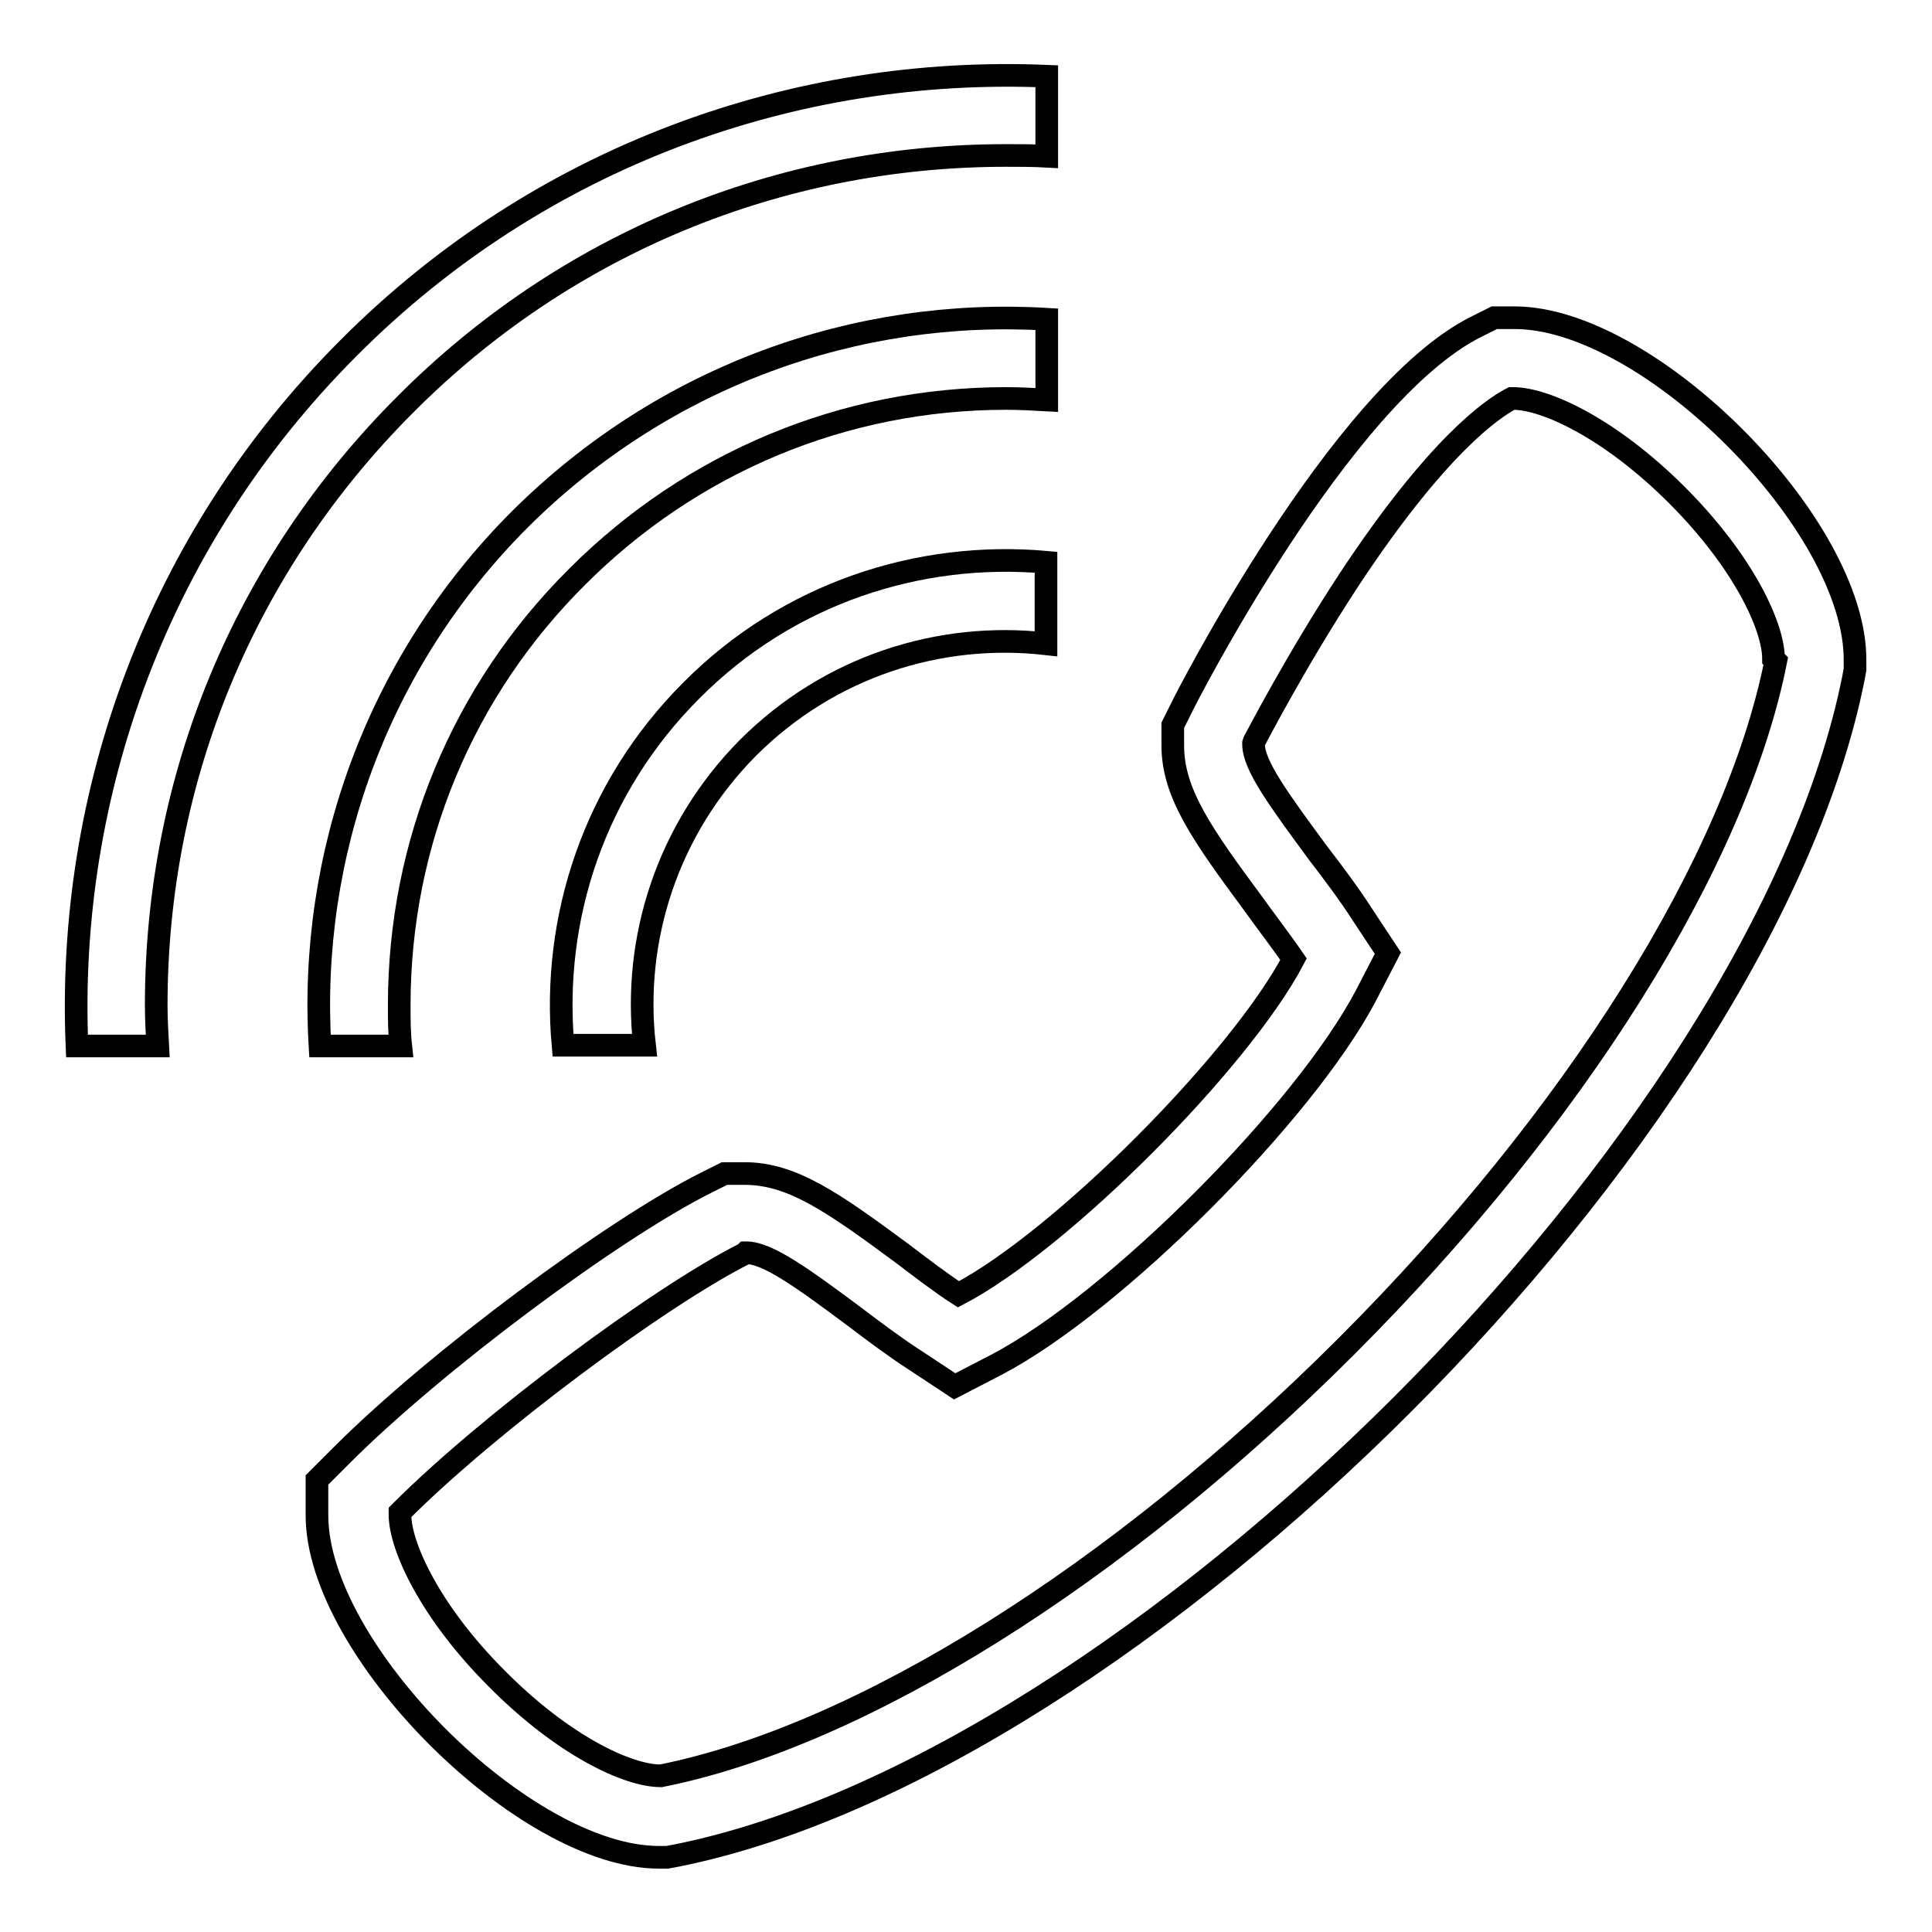 <?xml version="1.0" encoding="utf-8"?>
<!-- Svg Vector Icons : http://www.onlinewebfonts.com/icon -->
<!DOCTYPE svg PUBLIC "-//W3C//DTD SVG 1.1//EN" "http://www.w3.org/Graphics/SVG/1.1/DTD/svg11.dtd">
<svg version="1.1" xmlns="http://www.w3.org/2000/svg" xmlns:xlink="http://www.w3.org/1999/xlink" x="0px" y="0px" viewBox="0 0 256 256" enable-background="new 0 0 256 256" xml:space="preserve">
<g><g><path stroke-width="3" fill-opacity="0" stroke="#000000"  d="M200.7,42.1H198l-2.4,1.2c-18,9-38.8,49.9-39,50.4l-1.2,2.4v2.7c0,6.3,3.9,11.8,10.7,21c1.5,2.1,3.8,5.1,5.3,7.3c-7.1,13.5-30.8,37.3-44.4,44.4c-2.2-1.4-5.2-3.7-7.3-5.3c-9.2-6.8-14.7-10.7-21-10.7h-2.7l-2.4,1.2c-12.4,6.2-35.9,23.7-48.3,36.1l-3.3,3.3v4.7c0,17.8,27.5,45.3,45.3,45.3h1.1l1.1-0.2c60.8-12.1,144-95.3,156.1-156.1l0.2-1.1v-1.1C246,69.6,218.5,42.1,200.7,42.1z M235.3,87.6c-5.3,26.6-26.6,60.5-56.9,90.8c-30.3,30.3-64.3,51.6-90.8,56.9l-0.1,0c-4.3,0-12.9-4-21.7-12.9c-8.8-8.8-12.8-17.5-12.8-21.7v-0.3l0.2-0.2c11.5-11.5,34-28.3,45.5-34.1l0.1-0.1h0.1c2.8,0,7.4,3.3,14.5,8.6c2.1,1.6,5.3,4,7.8,5.6l5.3,3.5l5.6-2.9c15.6-8.2,40.7-33.3,48.9-48.9l2.9-5.6l-3.5-5.3c-1.6-2.5-4-5.7-5.7-7.9c-5.3-7.2-8.6-11.7-8.6-14.5v-0.1l0.1-0.3c0.5-0.9,5.5-10.6,12.5-21.3c11.8-17.9,19.1-22.8,21.6-24.1l0.1,0h0.1c4.3,0,12.9,4,21.7,12.8c8.8,8.8,12.8,17.4,12.8,21.7L235.3,87.6z"/><path stroke-width="3" fill-opacity="0" stroke="#000000"  d="M20.7,133.2c0-30.1,11.7-58.3,33-79.6c21.2-21.3,49.5-33,79.6-33c1.8,0,3.6,0,5.4,0.1V10.1c-33.3-1.4-67.1,10.5-92.5,36c-25.4,25.4-37.4,59.2-36,92.5h10.7C20.8,136.8,20.7,135,20.7,133.2z"/><path stroke-width="3" fill-opacity="0" stroke="#000000"  d="M52.9,133.2c0-21.5,8.4-41.7,23.6-56.8c15.2-15.2,35.4-23.6,56.8-23.6c1.8,0,3.6,0.1,5.4,0.2V42.3c-25.1-1.5-50.6,7.4-69.8,26.5c-19.1,19.1-28,44.7-26.5,69.8h10.7C52.9,136.8,52.9,135,52.9,133.2z"/><path stroke-width="3" fill-opacity="0" stroke="#000000"  d="M99.1,99.1c10.8-10.8,25.4-15.4,39.5-13.8V74.5c-16.8-1.5-34.2,4.1-47,17c-12.9,12.9-18.5,30.2-17,47h10.8C83.8,124.5,88.4,109.9,99.1,99.1z"/></g></g>
</svg>